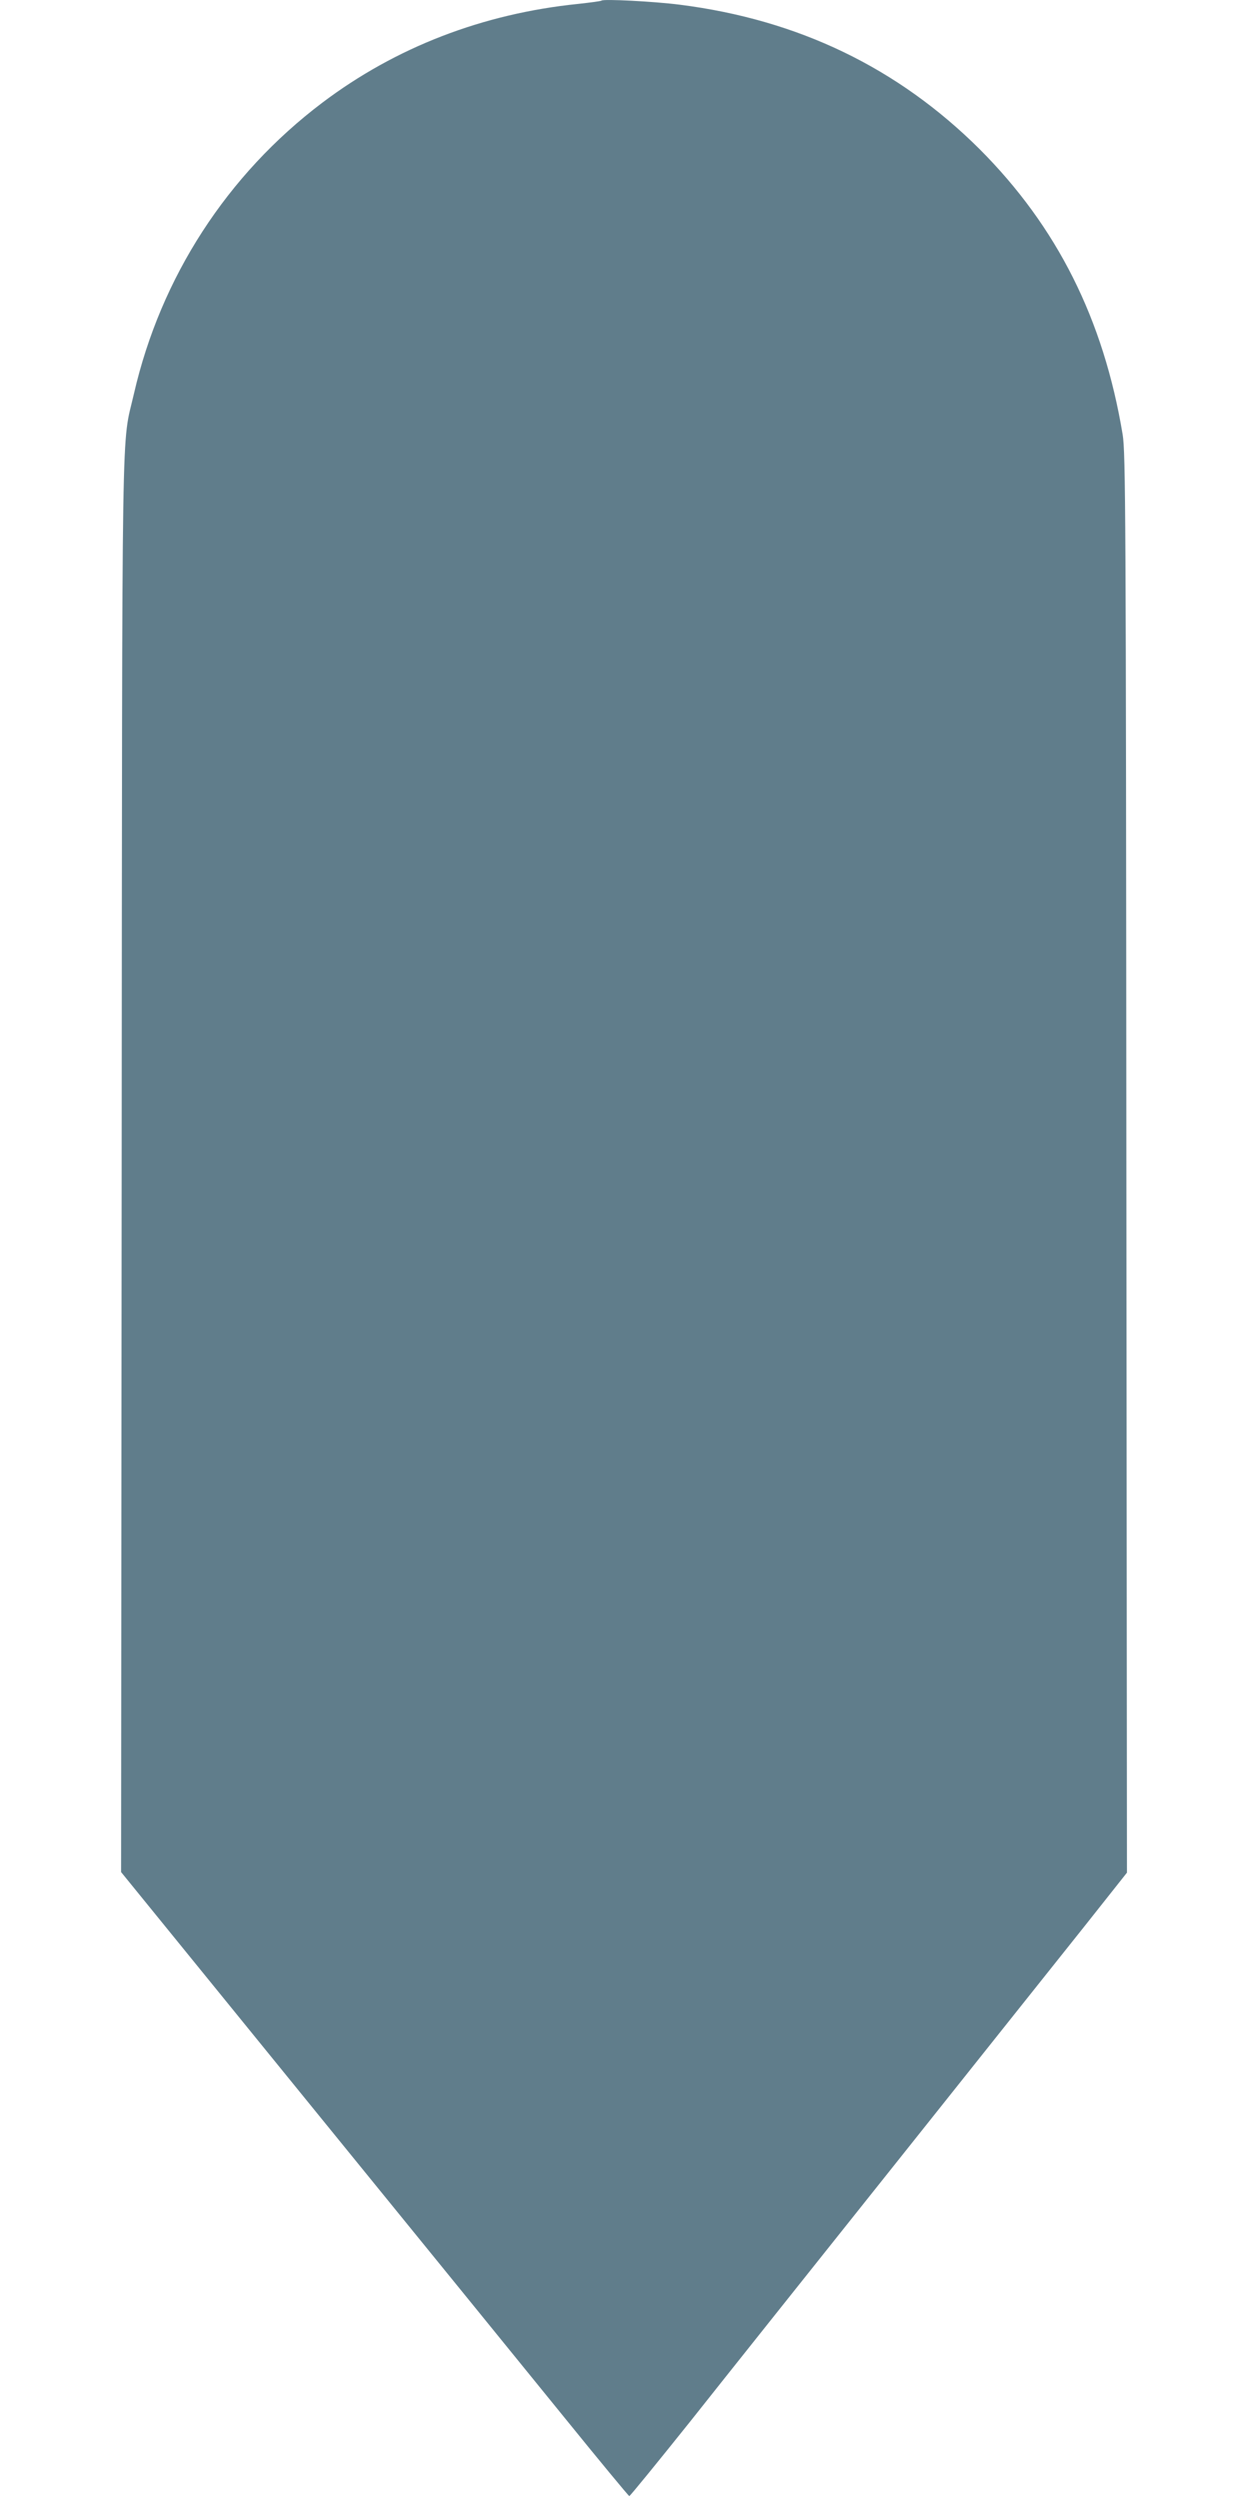<?xml version="1.0" standalone="no"?>
<!DOCTYPE svg PUBLIC "-//W3C//DTD SVG 20010904//EN"
 "http://www.w3.org/TR/2001/REC-SVG-20010904/DTD/svg10.dtd">
<svg version="1.0" xmlns="http://www.w3.org/2000/svg"
 width="640pt" height="1280pt" viewBox="0 0 640 1280"
 preserveAspectRatio="xMidYMid meet">
<g transform="translate(0,1280) scale(0.1,-0.1)"
fill="#607d8b" stroke="none">
<path d="M3080 12797 c-3 -3 -57 -10 -120 -17 -489 -50 -934 -222 -1310 -506
-487 -368 -827 -893 -964 -1489 -65 -284 -60 36 -63 -3955 l-3 -3615 972
-1196 c535 -658 1119 -1376 1298 -1597 179 -221 328 -401 332 -402 4 0 144
172 312 382 167 211 641 806 1053 1323 412 517 846 1063 966 1213 l217 274 -3
3631 c-2 3329 -4 3640 -19 3732 -98 591 -336 1064 -732 1461 -419 417 -928
663 -1536 740 -134 17 -390 30 -400 21z"/>
</g>
</svg>
